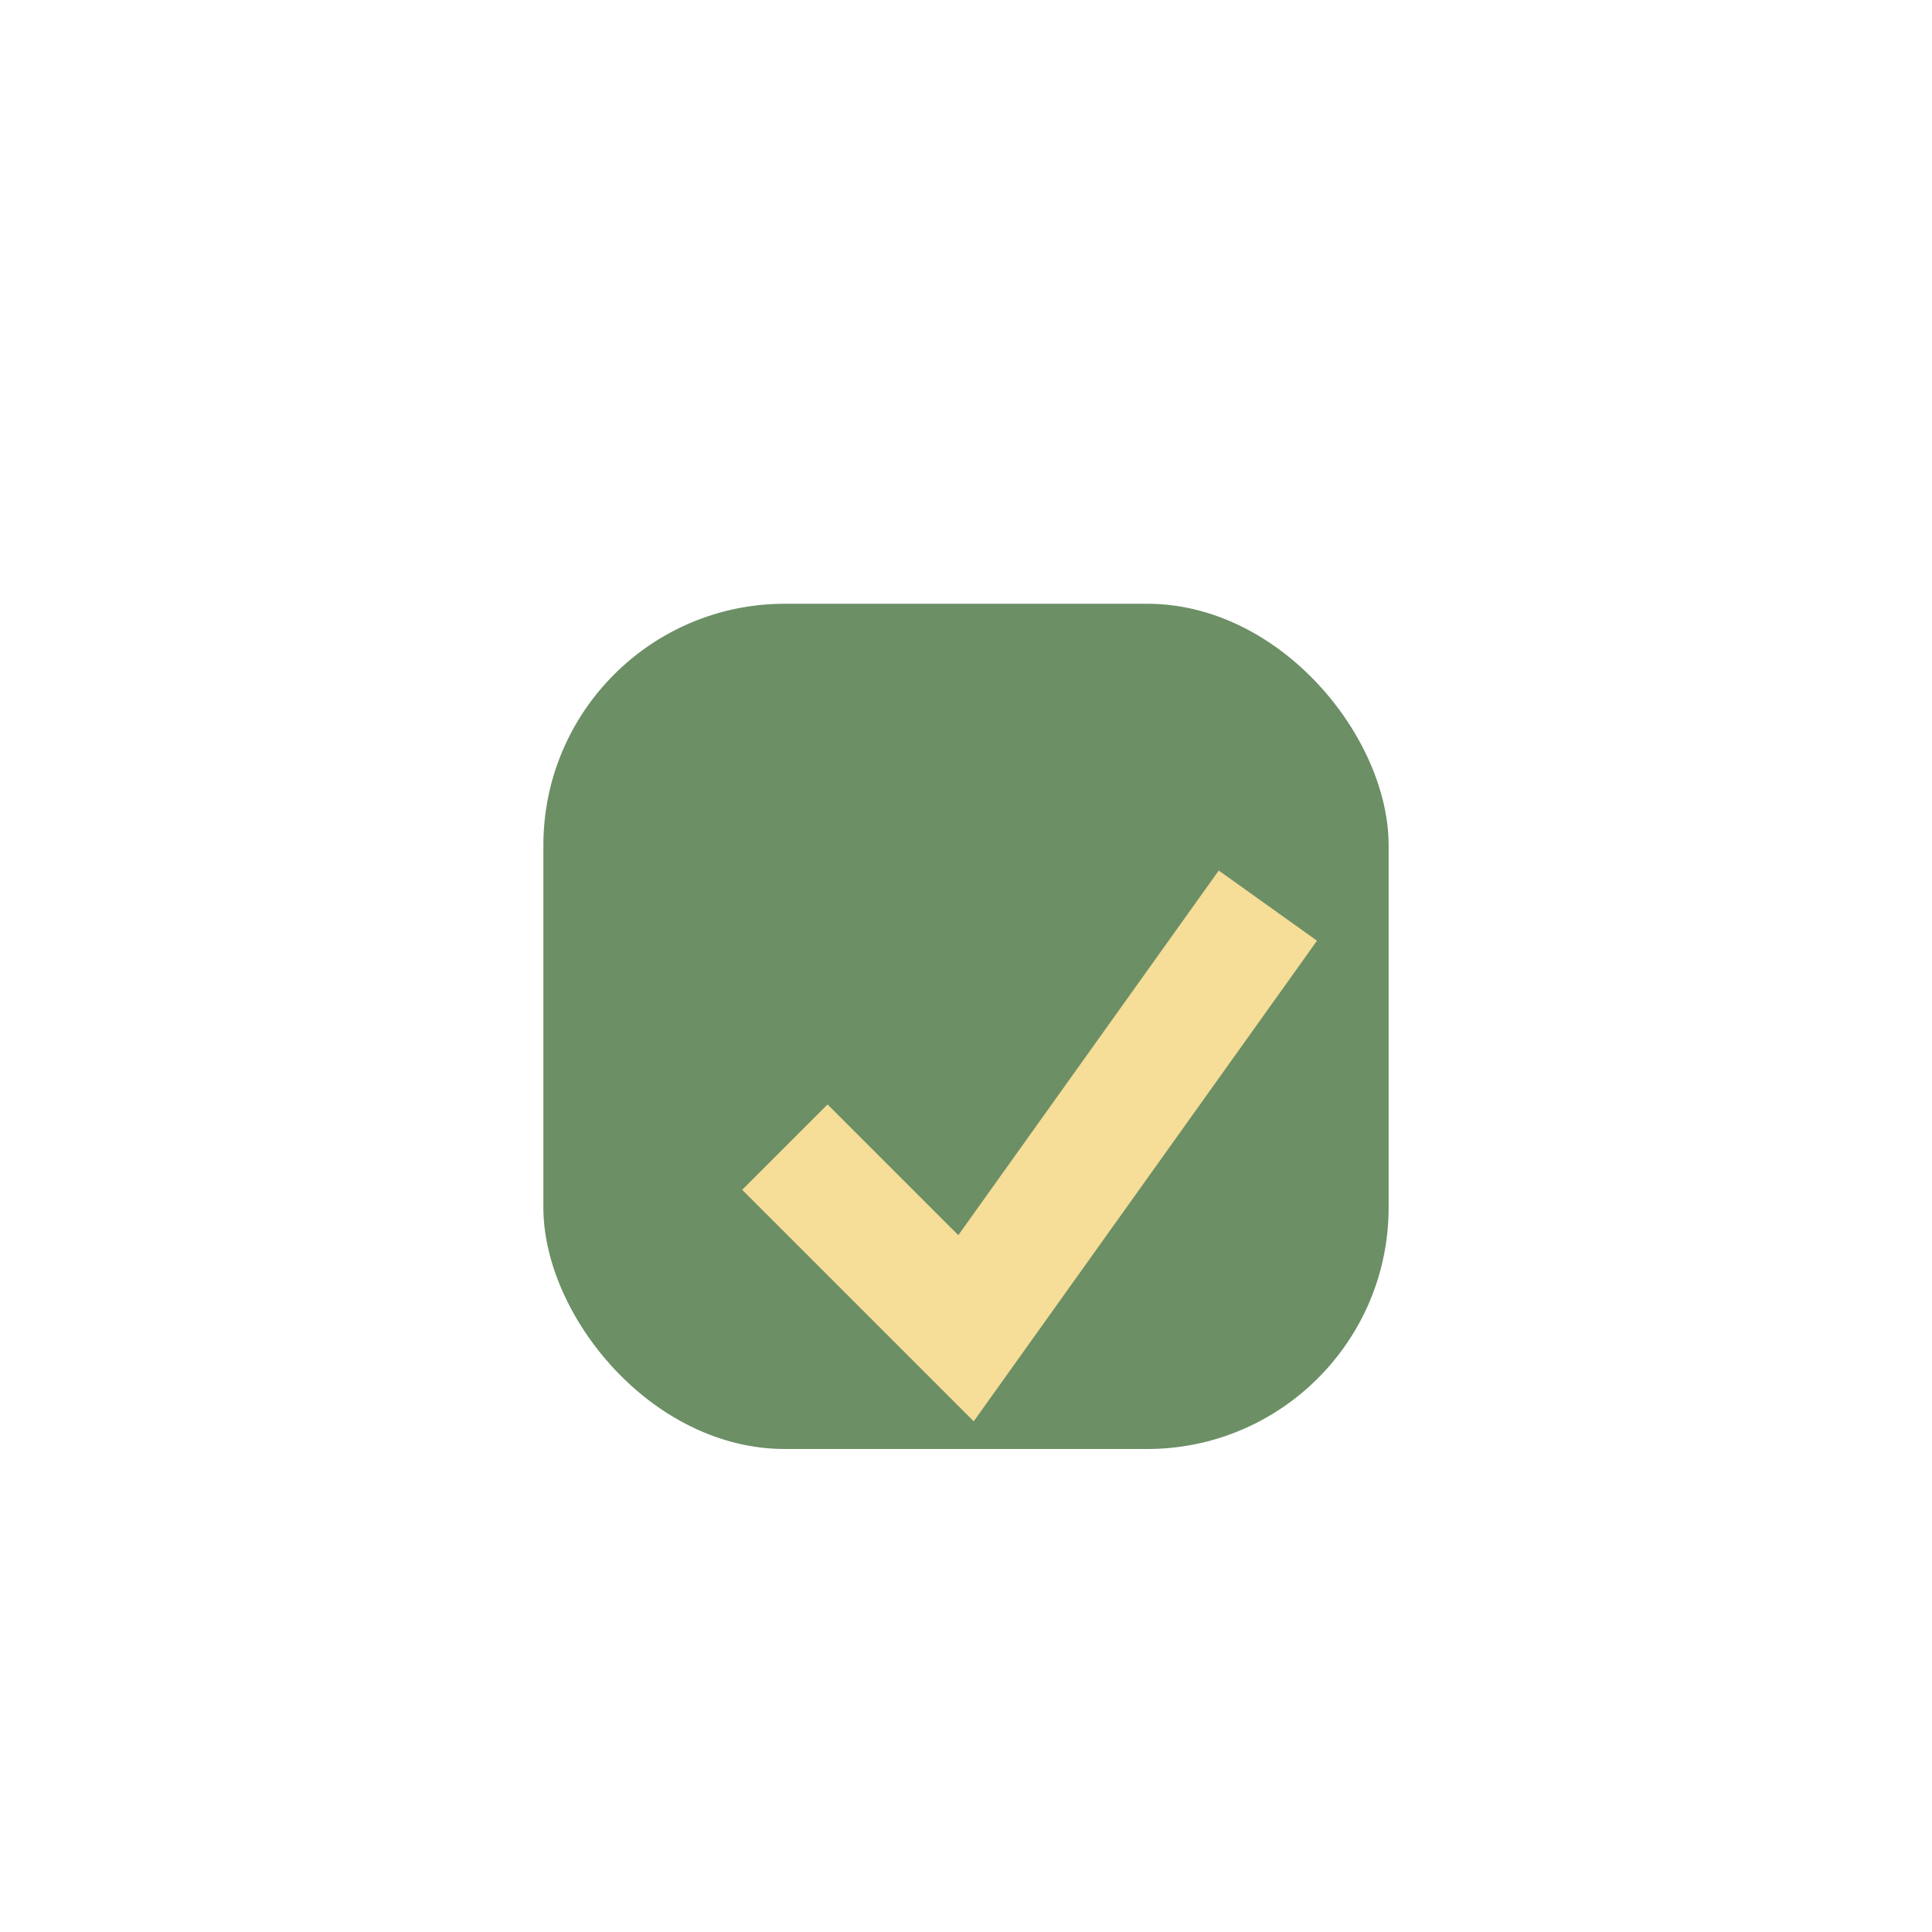 <?xml version="1.0" encoding="UTF-8"?>
<svg xmlns="http://www.w3.org/2000/svg" width="32" height="32" viewBox="0 0 32 32"><rect x="9" y="10" width="14" height="14" rx="4" fill="#6C8F65"/><path d="M13 19l3 3 5-7" stroke="#F6DD98" stroke-width="2" fill="none"/></svg>